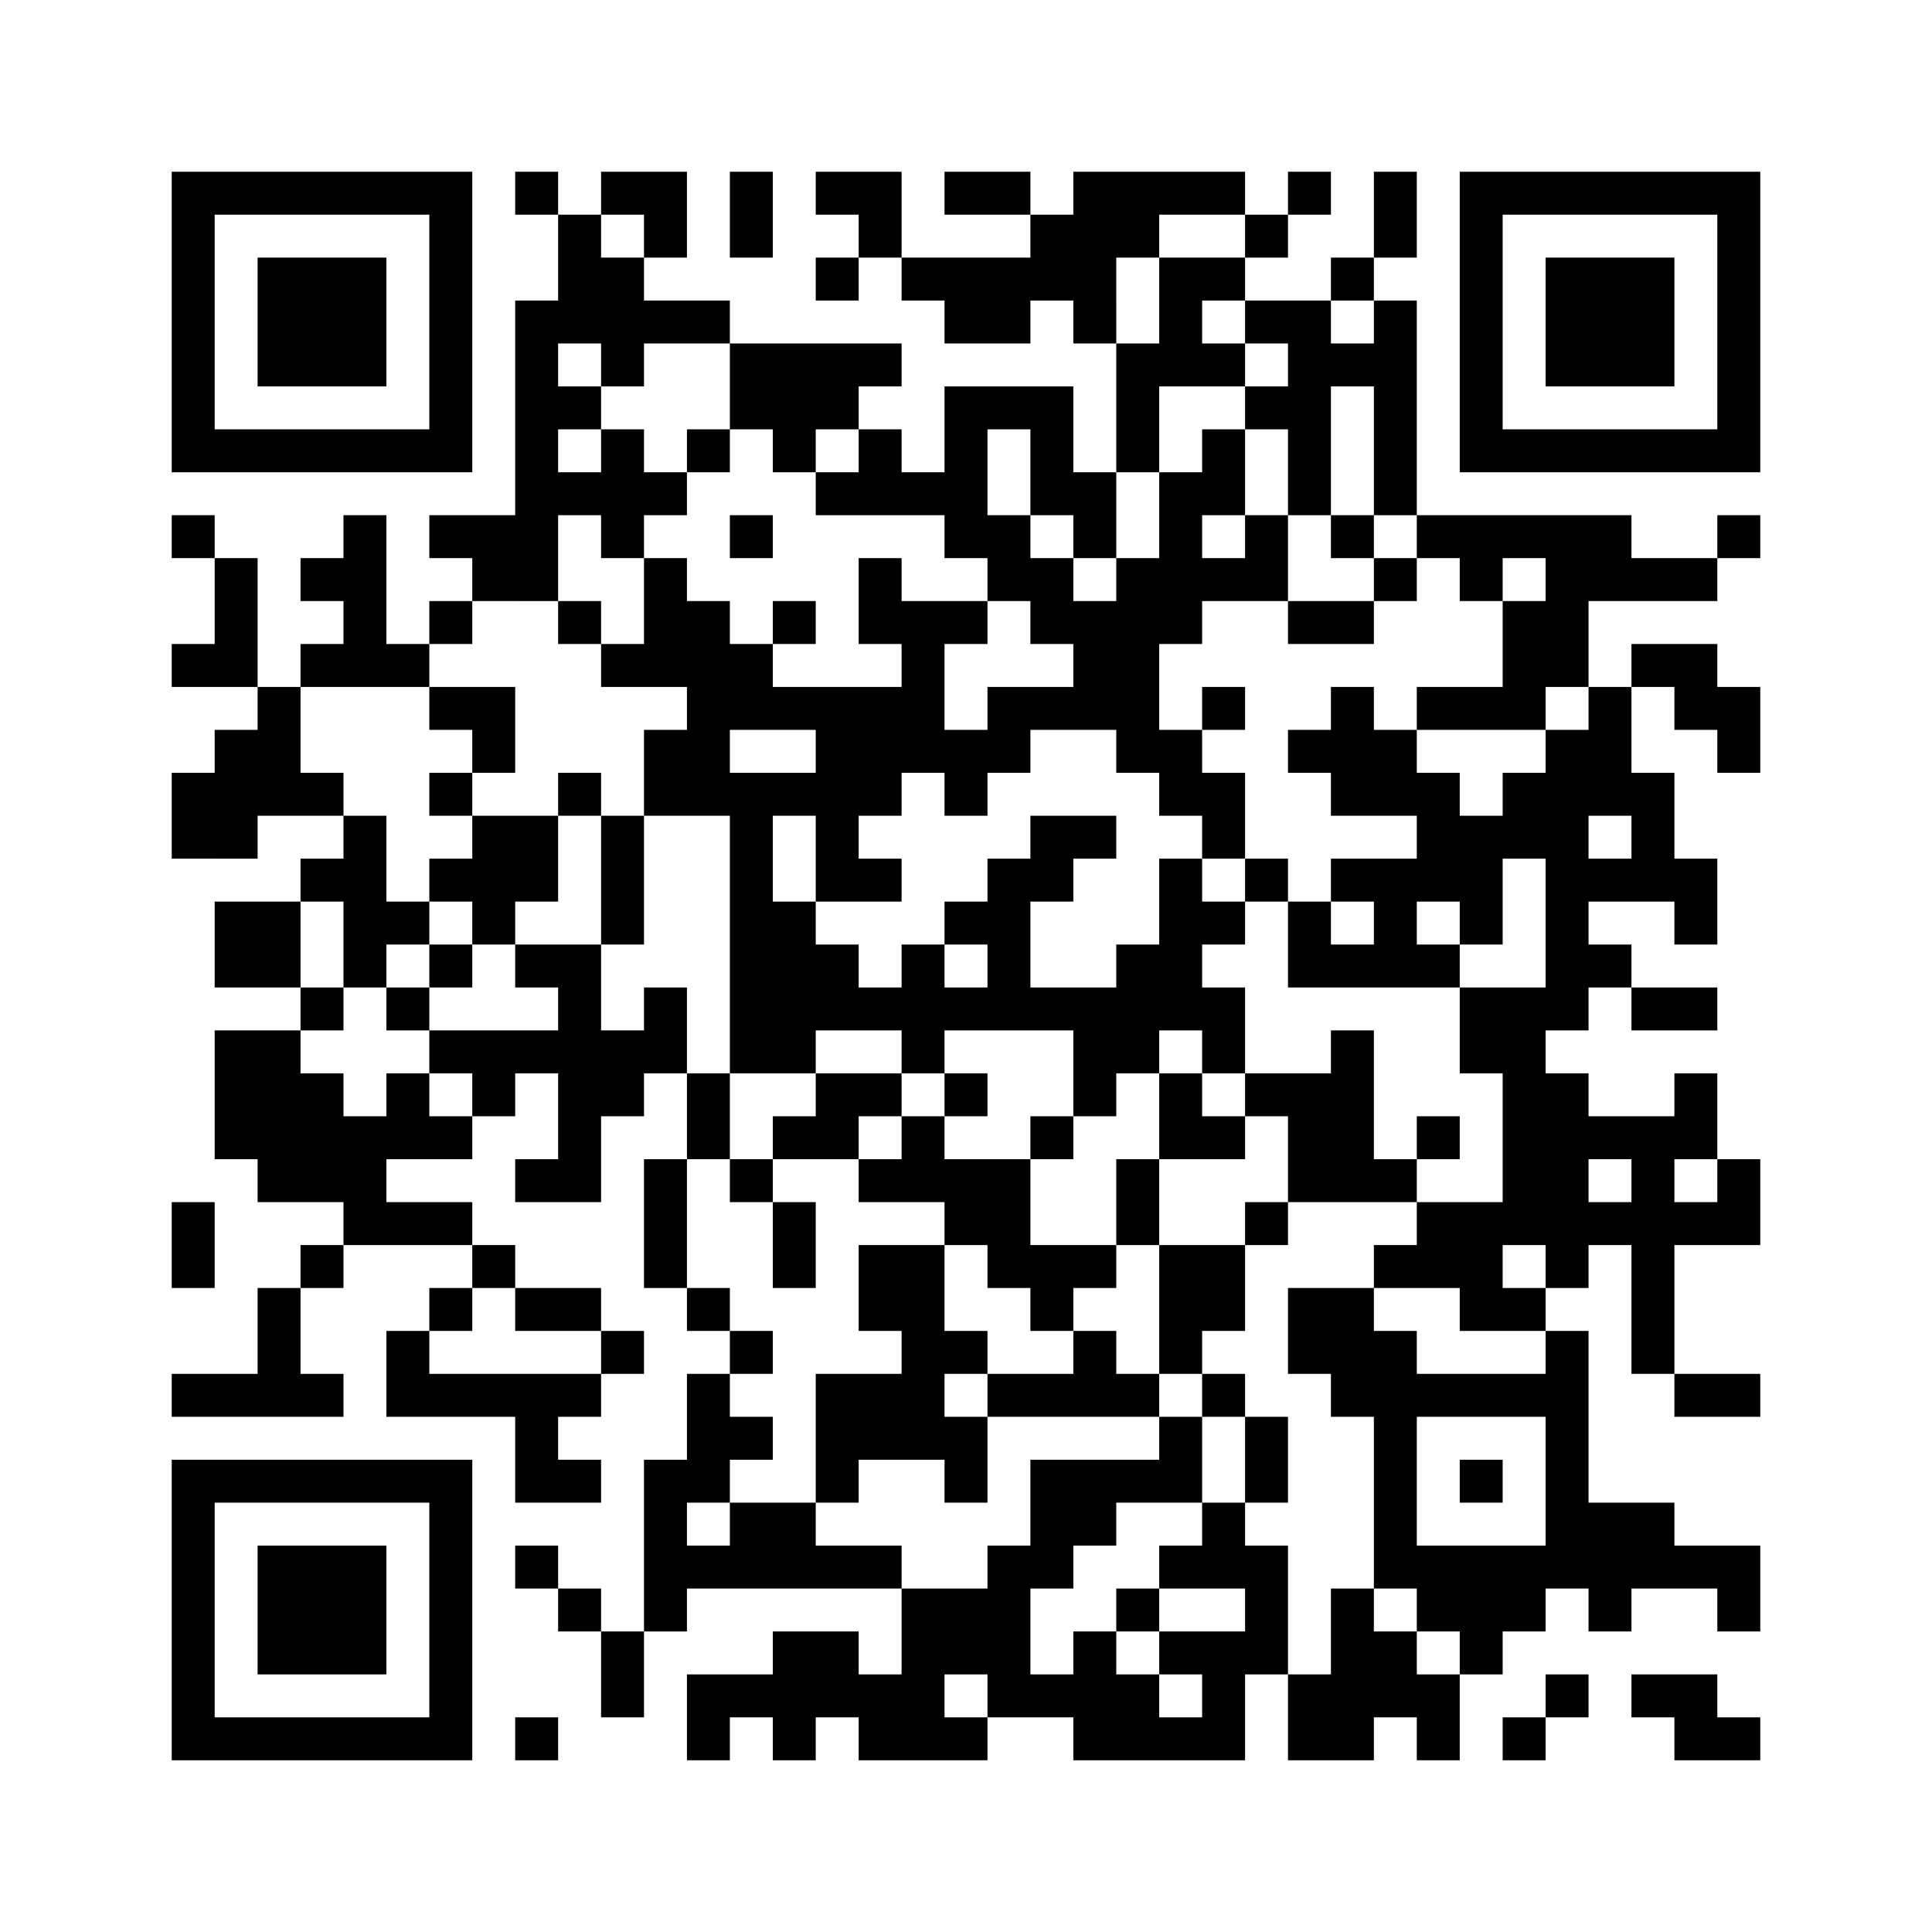 ﻿<?xml version="1.0" encoding="UTF-8"?>
<!DOCTYPE svg PUBLIC "-//W3C//DTD SVG 1.1//EN" "http://www.w3.org/Graphics/SVG/1.1/DTD/svg11.dtd">
<svg xmlns="http://www.w3.org/2000/svg" version="1.1" viewBox="0 0 45 45" stroke="none">
	<rect width="100%" height="100%" fill="#ffffff"/>
	<path d="M4,4h7v1h-7z M12,4h1v1h-1z M14,4h2v1h-2z M17,4h1v2h-1z M19,4h2v1h-2z M22,4h2v1h-2z M25,4h4v1h-4z M30,4h1v1h-1z M32,4h1v2h-1z M34,4h7v1h-7z M4,5h1v6h-1z M10,5h1v6h-1z M13,5h1v3h-1z M15,5h1v1h-1z M20,5h1v1h-1z M24,5h2v2h-2z M26,5h1v1h-1z M29,5h1v1h-1z M34,5h1v6h-1z M40,5h1v6h-1z M6,6h3v3h-3z M14,6h1v3h-1z M19,6h1v1h-1z M21,6h3v1h-3z M27,6h1v3h-1z M28,6h1v1h-1z M31,6h1v1h-1z M36,6h3v3h-3z M12,7h1v7h-1z M15,7h2v1h-2z M22,7h2v1h-2z M25,7h1v1h-1z M29,7h2v1h-2z M32,7h1v5h-1z M17,8h3v2h-3z M20,8h1v1h-1z M26,8h1v3h-1z M28,8h1v1h-1z M30,8h1v4h-1z M31,8h1v1h-1z M13,9h1v1h-1z M22,9h1v4h-1z M23,9h2v1h-2z M29,9h1v1h-1z M5,10h5v1h-5z M14,10h1v3h-1z M16,10h1v1h-1z M18,10h1v1h-1z M20,10h1v2h-1z M24,10h1v2h-1z M28,10h1v2h-1z M35,10h5v1h-5z M13,11h1v1h-1z M15,11h1v1h-1z M19,11h1v1h-1z M21,11h1v1h-1z M25,11h1v2h-1z M27,11h1v4h-1z M4,12h1v1h-1z M8,12h1v4h-1z M10,12h2v1h-2z M17,12h1v1h-1z M23,12h1v2h-1z M29,12h1v2h-1z M31,12h1v1h-1z M33,12h5v1h-5z M40,12h1v1h-1z M5,13h1v3h-1z M7,13h1v1h-1z M11,13h1v1h-1z M15,13h1v3h-1z M20,13h1v2h-1z M24,13h1v2h-1z M26,13h1v5h-1z M28,13h1v1h-1z M32,13h1v1h-1z M34,13h1v1h-1z M36,13h4v1h-4z M10,14h1v1h-1z M13,14h1v1h-1z M16,14h1v5h-1z M18,14h1v1h-1z M21,14h1v4h-1z M22,14h1v1h-1z M25,14h1v3h-1z M30,14h2v1h-2z M35,14h2v2h-2z M4,15h1v1h-1z M7,15h1v1h-1z M9,15h1v1h-1z M14,15h1v1h-1z M17,15h1v2h-1z M38,15h2v1h-2z M6,16h1v3h-1z M10,16h2v1h-2z M18,16h3v1h-3z M23,16h2v1h-2z M28,16h1v1h-1z M31,16h1v3h-1z M33,16h3v1h-3z M37,16h1v3h-1z M39,16h2v1h-2z M5,17h1v3h-1z M11,17h1v1h-1z M15,17h1v2h-1z M19,17h2v2h-2z M22,17h2v1h-2z M27,17h1v2h-1z M30,17h1v1h-1z M32,17h1v2h-1z M36,17h1v7h-1z M40,17h1v1h-1z M4,18h1v2h-1z M7,18h1v1h-1z M10,18h1v1h-1z M13,18h1v1h-1z M17,18h1v7h-1z M18,18h1v1h-1z M22,18h1v1h-1z M28,18h1v2h-1z M33,18h1v3h-1z M35,18h1v2h-1z M38,18h1v3h-1z M8,19h1v4h-1z M11,19h2v2h-2z M14,19h1v3h-1z M19,19h1v2h-1z M24,19h2v1h-2z M34,19h1v3h-1z M7,20h1v1h-1z M10,20h1v1h-1z M20,20h1v1h-1z M23,20h1v4h-1z M24,20h1v1h-1z M27,20h1v4h-1z M29,20h1v1h-1z M31,20h2v1h-2z M37,20h1v1h-1z M39,20h1v2h-1z M5,21h2v2h-2z M9,21h1v1h-1z M11,21h1v1h-1z M18,21h1v4h-1z M22,21h1v1h-1z M28,21h1v1h-1z M30,21h1v2h-1z M32,21h1v2h-1z M10,22h1v1h-1z M12,22h2v1h-2z M19,22h1v2h-1z M21,22h1v3h-1z M26,22h1v3h-1z M31,22h1v1h-1z M33,22h1v1h-1z M37,22h1v1h-1z M7,23h1v1h-1z M9,23h1v1h-1z M13,23h1v5h-1z M15,23h1v2h-1z M20,23h1v1h-1z M22,23h1v1h-1z M24,23h2v1h-2z M28,23h1v2h-1z M34,23h2v2h-2z M38,23h2v1h-2z M5,24h2v3h-2z M10,24h3v1h-3z M14,24h1v2h-1z M25,24h1v2h-1z M31,24h1v4h-1z M7,25h1v3h-1z M9,25h1v2h-1z M11,25h1v1h-1z M16,25h1v2h-1z M19,25h2v1h-2z M22,25h1v1h-1z M27,25h1v2h-1z M29,25h2v1h-2z M35,25h2v4h-2z M39,25h1v2h-1z M8,26h1v3h-1z M10,26h1v1h-1z M18,26h2v1h-2z M21,26h1v2h-1z M24,26h1v1h-1z M28,26h1v1h-1z M30,26h1v2h-1z M33,26h1v1h-1z M37,26h2v1h-2z M6,27h1v1h-1z M12,27h1v1h-1z M15,27h1v3h-1z M17,27h1v1h-1z M20,27h1v1h-1z M22,27h2v2h-2z M26,27h1v2h-1z M32,27h1v1h-1z M38,27h1v5h-1z M40,27h1v2h-1z M4,28h1v2h-1z M9,28h2v1h-2z M18,28h1v2h-1z M29,28h1v1h-1z M33,28h2v2h-2z M37,28h1v1h-1z M39,28h1v1h-1z M7,29h1v1h-1z M11,29h1v1h-1z M20,29h2v2h-2z M23,29h3v1h-3z M27,29h2v2h-2z M32,29h1v1h-1z M36,29h1v1h-1z M6,30h1v3h-1z M10,30h1v1h-1z M12,30h2v1h-2z M16,30h1v1h-1z M24,30h1v1h-1z M30,30h2v2h-2z M34,30h2v1h-2z M9,31h1v2h-1z M14,31h1v1h-1z M17,31h1v1h-1z M21,31h1v3h-1z M22,31h1v1h-1z M25,31h1v2h-1z M27,31h1v1h-1z M32,31h1v6h-1z M36,31h1v6h-1z M4,32h2v1h-2z M7,32h1v1h-1z M10,32h4v1h-4z M16,32h1v3h-1z M19,32h2v2h-2z M23,32h2v1h-2z M26,32h1v1h-1z M28,32h1v1h-1z M31,32h1v1h-1z M33,32h3v1h-3z M39,32h2v1h-2z M12,33h1v2h-1z M17,33h1v1h-1z M22,33h1v2h-1z M27,33h1v2h-1z M29,33h1v2h-1z M4,34h7v1h-7z M13,34h1v1h-1z M15,34h1v4h-1z M19,34h1v1h-1z M24,34h2v2h-2z M26,34h1v1h-1z M34,34h1v1h-1z M4,35h1v6h-1z M10,35h1v6h-1z M17,35h2v2h-2z M28,35h1v2h-1z M37,35h2v2h-2z M6,36h3v3h-3z M12,36h1v1h-1z M16,36h1v1h-1z M19,36h2v1h-2z M23,36h1v4h-1z M24,36h1v1h-1z M27,36h1v1h-1z M29,36h1v3h-1z M33,36h3v2h-3z M39,36h2v1h-2z M13,37h1v1h-1z M21,37h2v2h-2z M26,37h1v1h-1z M31,37h1v4h-1z M37,37h1v1h-1z M40,37h1v1h-1z M14,38h1v2h-1z M18,38h2v2h-2z M25,38h1v3h-1z M27,38h2v1h-2z M32,38h1v2h-1z M34,38h1v1h-1z M16,39h2v1h-2z M20,39h2v2h-2z M24,39h1v1h-1z M26,39h1v2h-1z M28,39h1v2h-1z M30,39h1v2h-1z M33,39h1v2h-1z M36,39h1v1h-1z M38,39h2v1h-2z M5,40h5v1h-5z M12,40h1v1h-1z M16,40h1v1h-1z M18,40h1v1h-1z M22,40h1v1h-1z M27,40h1v1h-1z M35,40h1v1h-1z M39,40h2v1h-2z" fill="#000000"/>
</svg>
